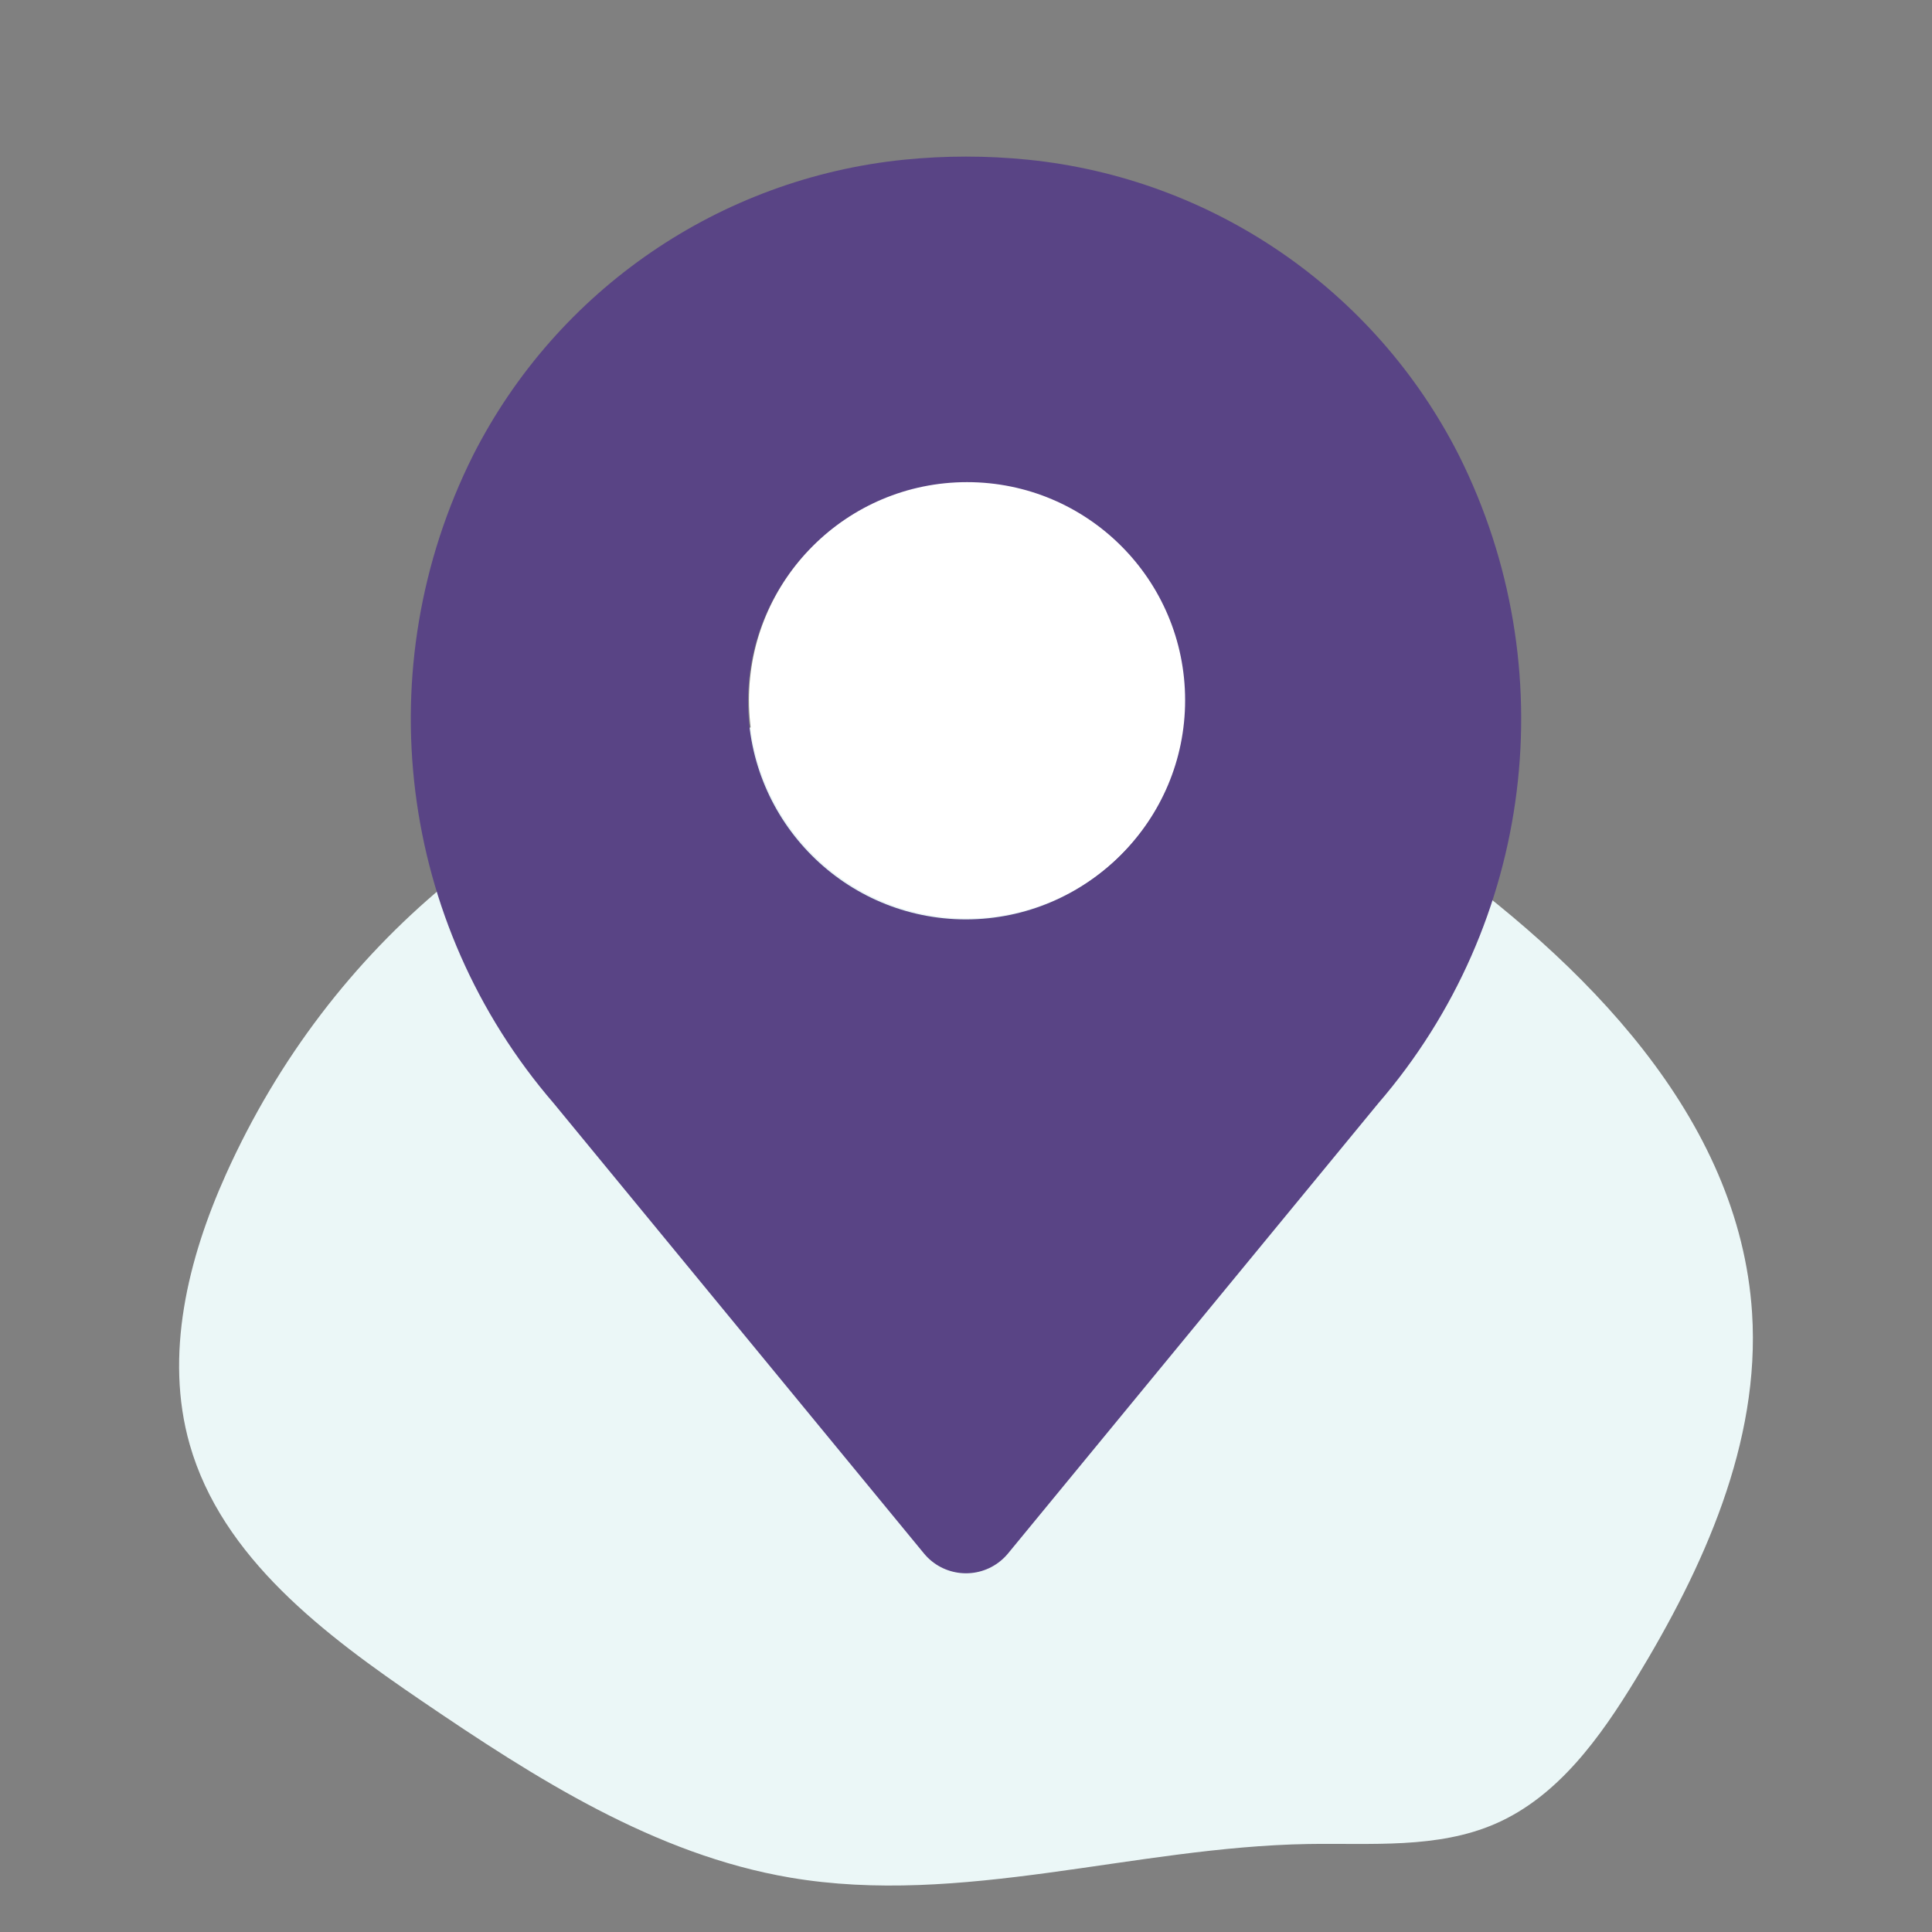 <?xml version="1.0" encoding="utf-8"?>
<!-- Generator: Adobe Illustrator 16.0.0, SVG Export Plug-In . SVG Version: 6.00 Build 0)  -->
<!DOCTYPE svg PUBLIC "-//W3C//DTD SVG 1.1//EN" "http://www.w3.org/Graphics/SVG/1.1/DTD/svg11.dtd">
<svg version="1.1" id="圖層_1" xmlns="http://www.w3.org/2000/svg" xmlns:xlink="http://www.w3.org/1999/xlink" x="0px" y="0px"
	 width="512px" height="512px" viewBox="0 0 512 512" enable-background="new 0 0 512 512" xml:space="preserve">
<rect x="0" y="0" width="512" height="512" fill="#808080" stroke="none"/>
<path fill="#EBF7F7" d="M59.867,311.233c-10.083,22.418-16.335,47.94-9.59,71.578c8.577,30.06,35.773,50.455,61.619,68.04
	c30.036,20.435,61.669,40.639,97.487,46.73c45.35,7.713,91.253-8.134,137.25-8.897c16.776-0.278,34.282,1.331,49.664-5.369
	c16.645-7.245,27.845-22.962,37.283-38.47c17.897-29.413,32.95-62.532,30.739-96.892c-3.334-51.876-44.535-93.021-86.963-123.06
	C269.04,148.199,115.657,187.193,59.867,311.233z"/>
<g>
	<g id="Pin-2">
		<path fill="#594485" d="M386.633,120.667c-22.252-43.871-65.306-73.396-114.246-78.349c-10.895-1.094-21.872-1.094-32.767,0
			c-48.939,4.956-91.993,34.477-114.252,78.342c-28.182,56.319-19.747,124.058,21.385,171.746l98.091,119.26
			c5.064,6.161,14.164,7.05,20.324,1.985c0.726-0.596,1.39-1.261,1.985-1.985l98.093-119.26
			C406.379,244.721,414.813,176.985,386.633,120.667L386.633,120.667z M256,243.649c-31.901,0-57.761-25.86-57.761-57.761
			s25.86-57.761,57.761-57.761c31.899,0,57.762,25.861,57.762,57.761C313.724,217.774,287.886,243.612,256,243.649z"/>
	</g>
	<circle fill="#FFFFFF" cx="256.277" cy="185.564" r="57.792"/>
</g>
</svg>
